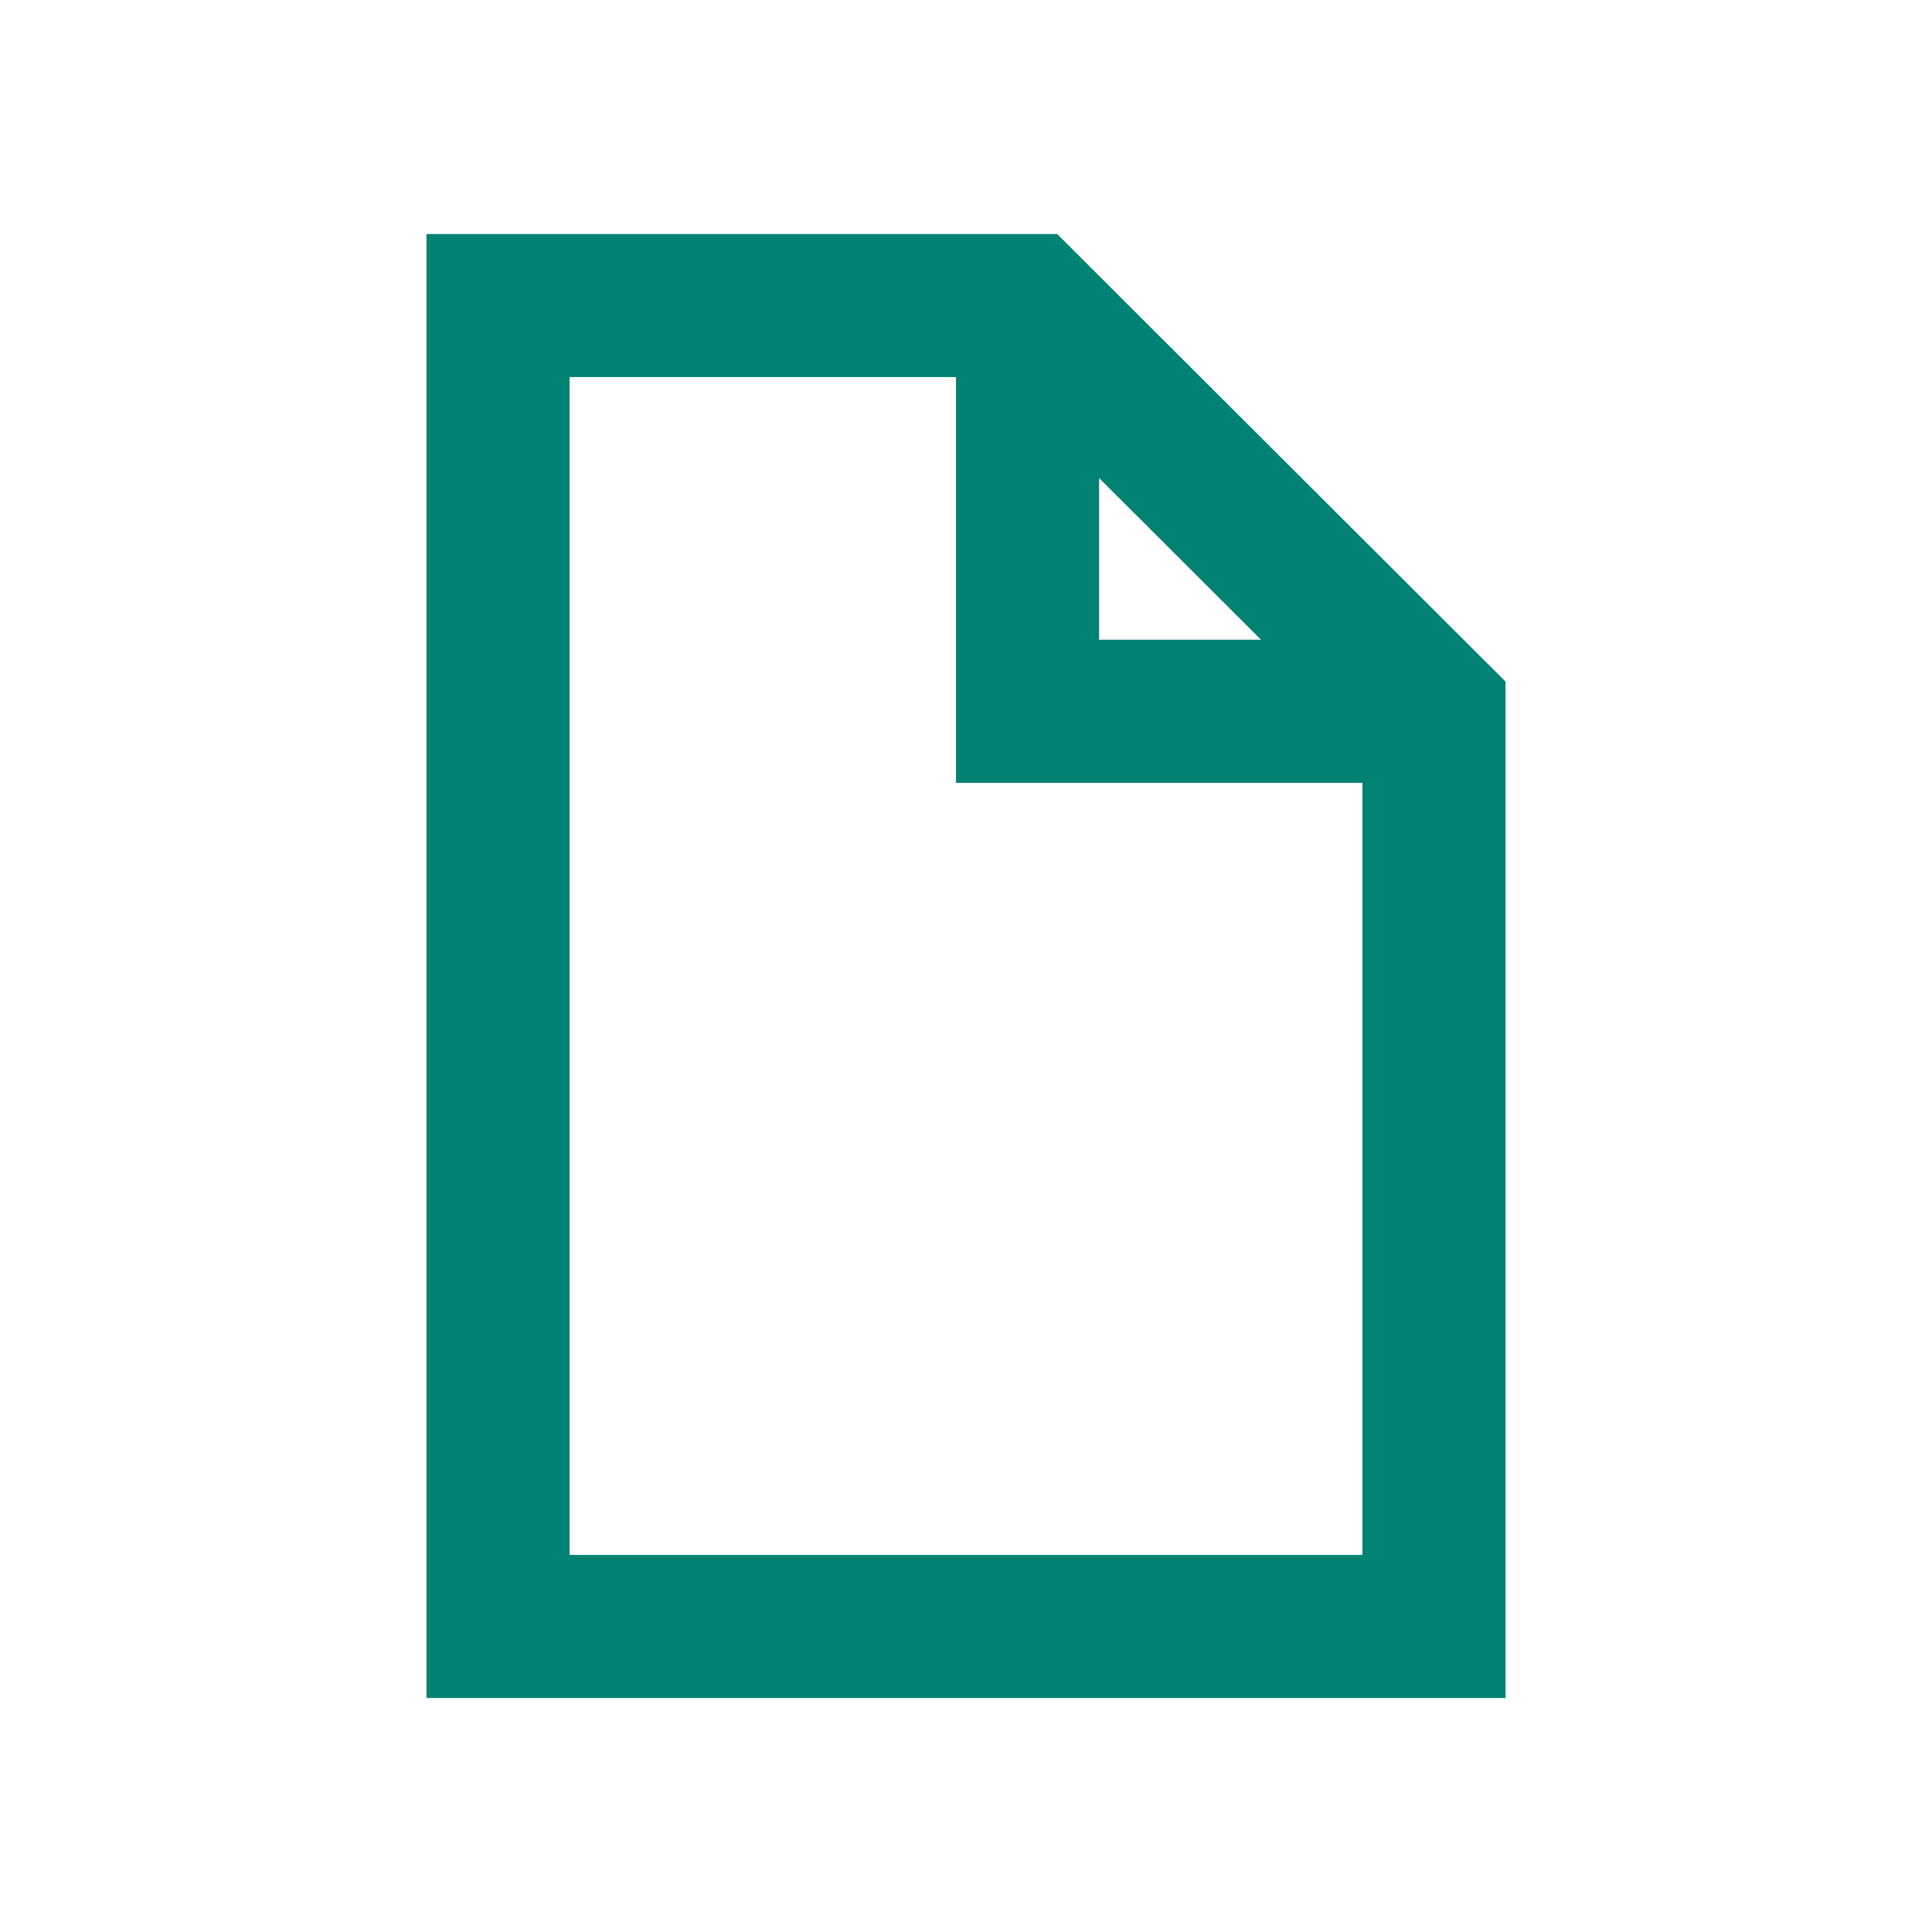 <svg xmlns="http://www.w3.org/2000/svg" viewBox="0 0 27 27"><defs><style>.cls-1{fill:none;stroke:#008273;stroke-miterlimit:10;stroke-width:2px;}</style></defs><g id="Layer_2" data-name="Layer 2"><polygon class="cls-1" points="14.36 4.27 20.04 9.94 20.04 22.73 6.96 22.73 6.96 4.27 14.36 4.27"/><polyline class="cls-1" points="20.04 9.94 14.36 9.94 14.36 4.27"/></g></svg>